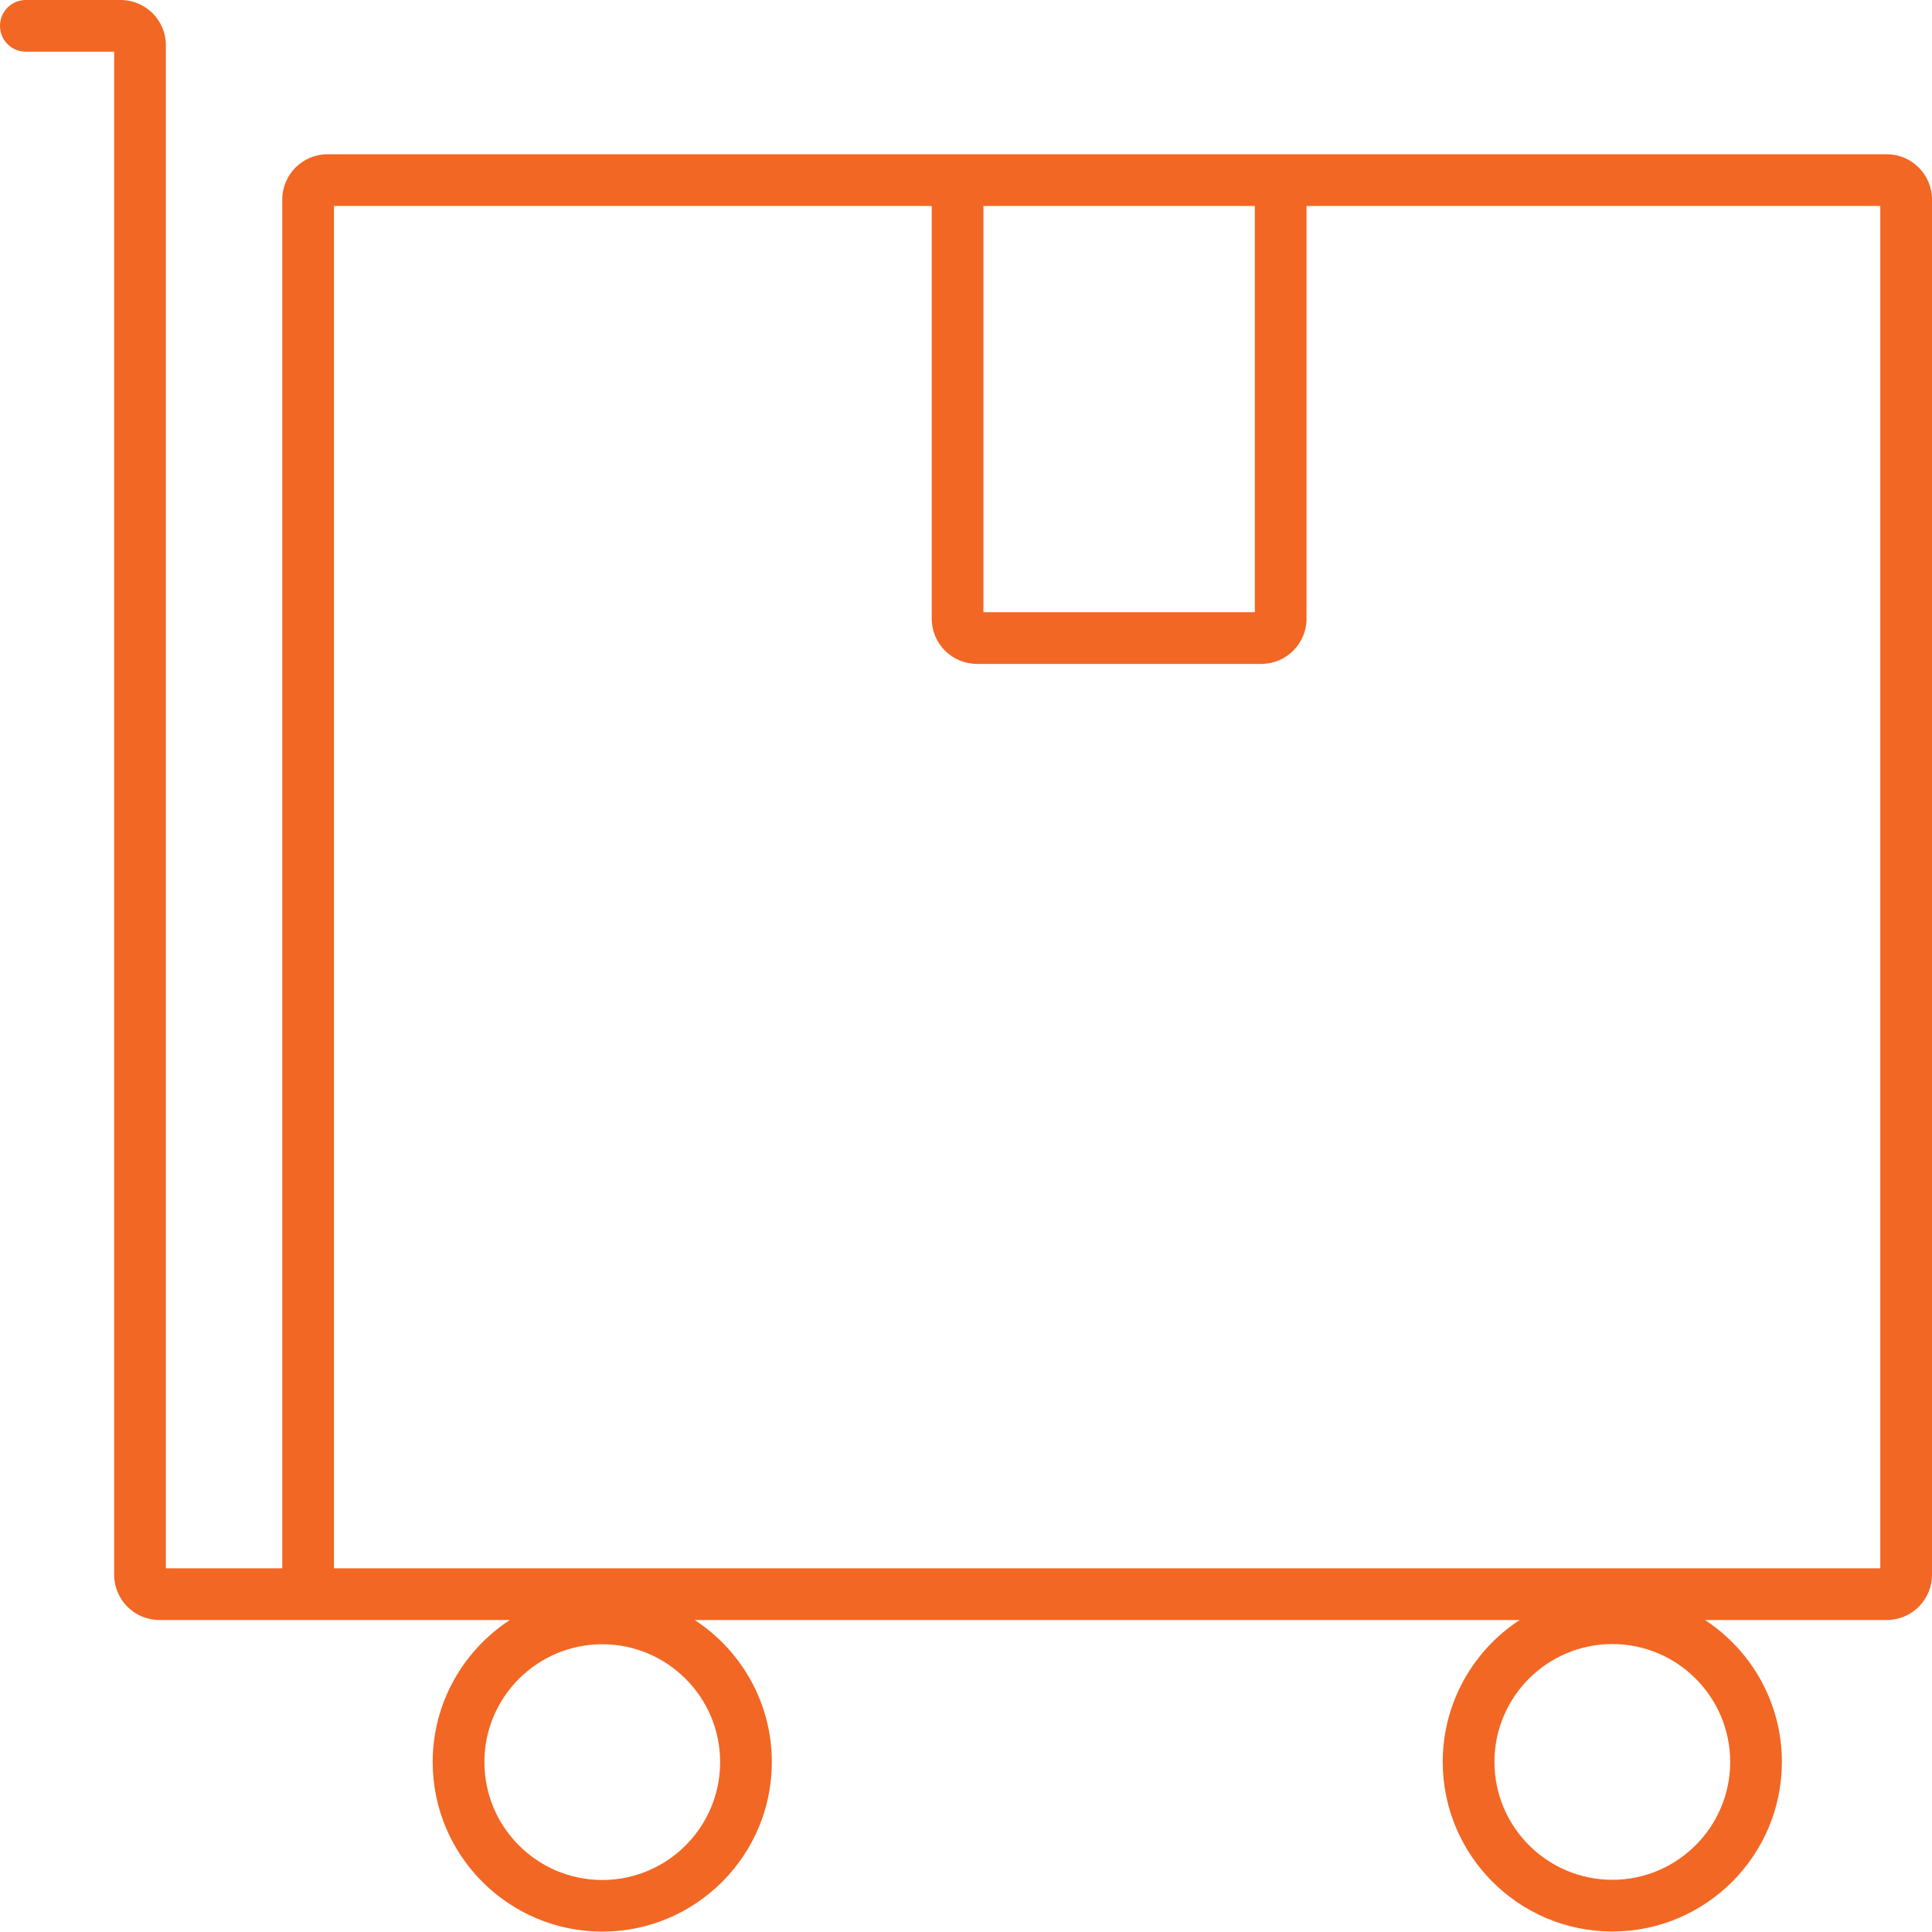 <svg width="50" height="50" viewBox="0 0 50 50" fill="none" xmlns="http://www.w3.org/2000/svg">
<g clip-path="url(#clip0_4055_8336)">
<path d="M48.829 3.992H8.476C7.83 3.992 7.305 4.517 7.305 5.163V40.588H4.293V1.171C4.293 0.525 3.768 0 3.122 0H0.669C0.299 0 0 0.299 0 0.669C0 1.039 0.299 1.338 0.669 1.338H2.955V40.755C2.955 41.401 3.48 41.926 4.126 41.926H13.195C11.995 42.71 11.198 44.065 11.198 45.602C11.198 48.022 13.167 49.99 15.587 49.99C18.007 49.99 19.975 48.022 19.975 45.602C19.975 44.063 19.179 42.708 17.978 41.926H39.328C38.131 42.71 37.338 44.063 37.338 45.598C37.338 48.018 39.307 49.987 41.727 49.987C44.147 49.987 46.115 48.018 46.115 45.598C46.115 44.063 45.322 42.71 44.125 41.926H48.829C49.475 41.926 50 41.401 50 40.755V5.163C50 4.517 49.475 3.992 48.829 3.992ZM15.587 48.654C13.904 48.654 12.536 47.286 12.536 45.603C12.536 43.921 13.904 42.553 15.587 42.553C17.269 42.553 18.637 43.921 18.637 45.603C18.637 47.286 17.269 48.654 15.587 48.654ZM41.727 48.649C40.044 48.649 38.676 47.281 38.676 45.598C38.676 43.916 40.044 42.548 41.727 42.548C43.409 42.548 44.777 43.916 44.777 45.598C44.777 47.281 43.409 48.649 41.727 48.649ZM25.451 5.33H32.475V15.844H25.451V5.33ZM48.662 40.588H8.643V5.33H24.113V16.012C24.113 16.657 24.638 17.182 25.284 17.182H32.642C33.288 17.182 33.813 16.657 33.813 16.012V5.33H48.662V40.588Z" fill="#F26724"/>
</g>
<defs>
<clipPath id="clip0_4055_8336">
<rect width="50" height="50" fill="white"/>
</clipPath>
</defs>
</svg>

